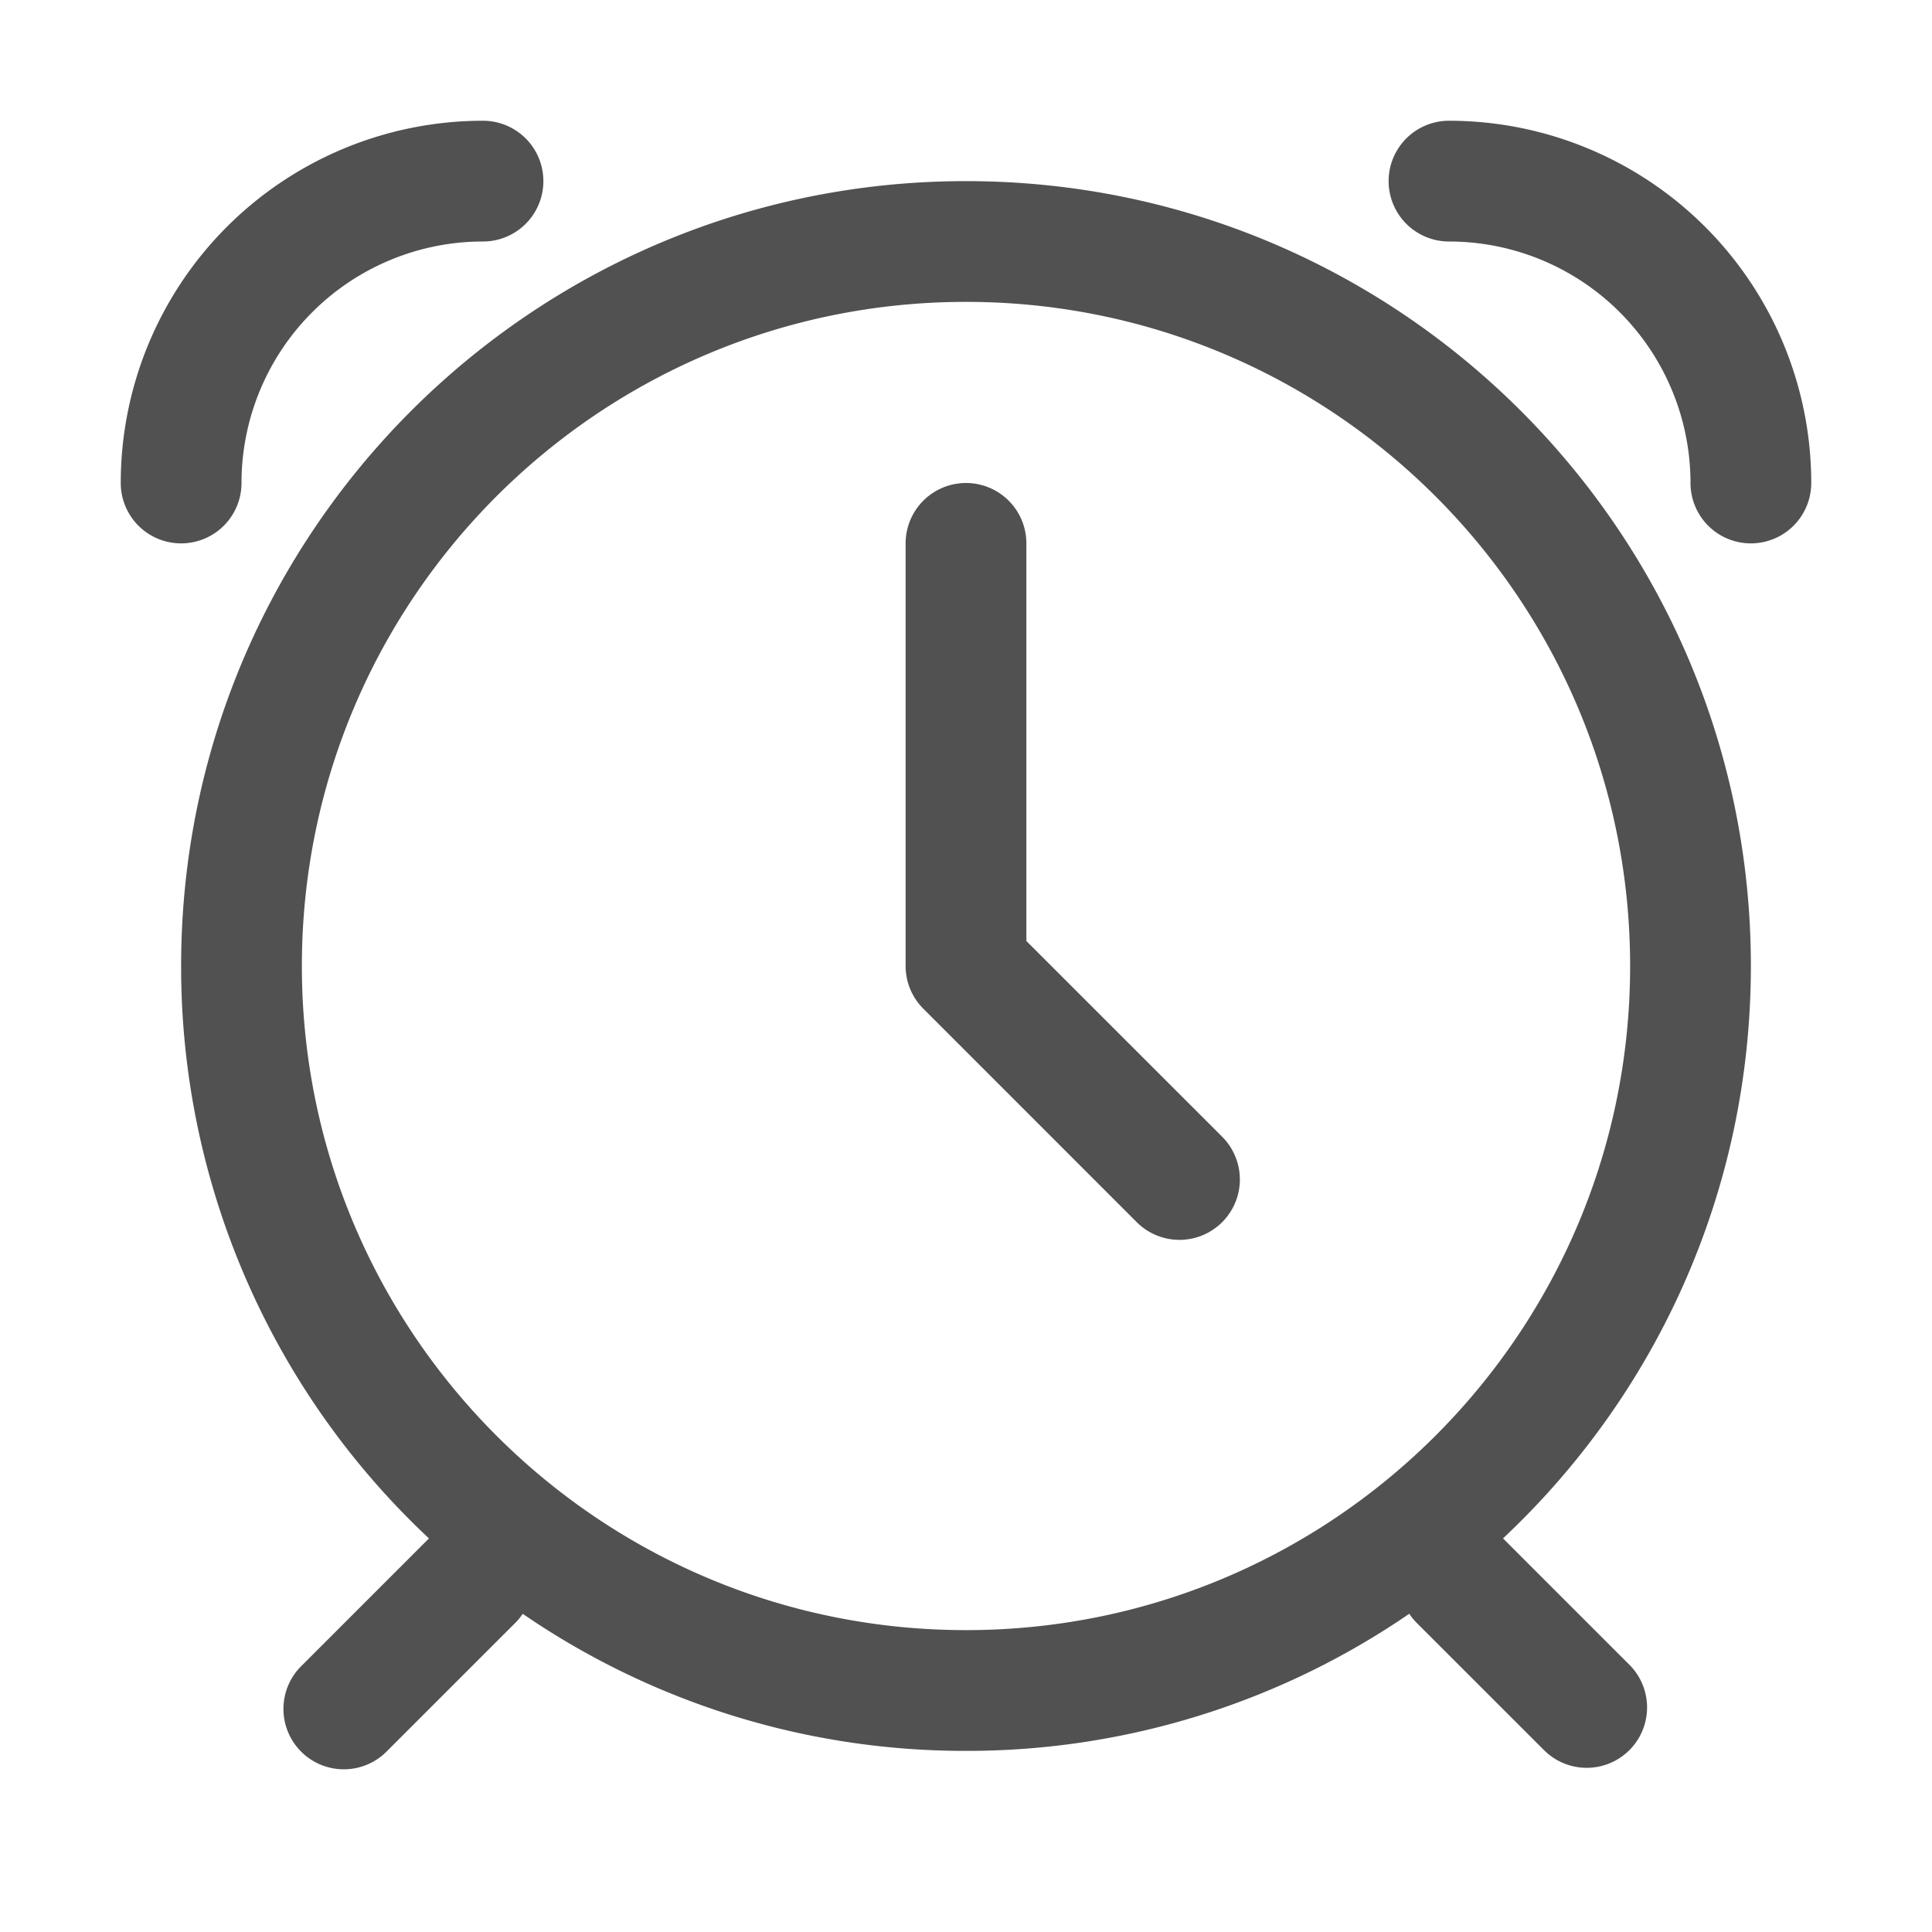 <?xml version="1.0" standalone="no"?><!DOCTYPE svg PUBLIC "-//W3C//DTD SVG 1.1//EN" "http://www.w3.org/Graphics/SVG/1.1/DTD/svg11.dtd"><svg t="1701063607358" class="icon" viewBox="0 0 1024 1024" version="1.1" xmlns="http://www.w3.org/2000/svg" p-id="32598" xmlns:xlink="http://www.w3.org/1999/xlink" width="200" height="200"><path d="M544 498.752l103.776 103.744a32 32 0 0 1-45.28 45.28l-113.12-113.152A31.904 31.904 0 0 1 480 512V288a32 32 0 0 1 64 0v210.752z m252.64 316.64L864 882.752A32 32 0 0 1 818.752 928l-67.904-67.872a32.16 32.16 0 0 1-3.904-4.8A414.08 414.08 0 0 1 512 928a414.08 414.08 0 0 1-234.944-72.64 32.16 32.16 0 0 1-3.904 4.768L205.248 928A32 32 0 1 1 160 882.752l67.36-67.36A414.848 414.848 0 0 1 96 512C96 282.24 282.24 96 512 96s416 186.24 416 416c0 119.648-50.496 227.52-131.36 303.36v0.032zM512 864c194.4 0 352-157.6 352-352S706.4 160 512 160 160 317.6 160 512s157.6 352 352 352zM256 64a32 32 0 1 1 0 64 128 128 0 0 0-128 128 32 32 0 1 1-64 0 192 192 0 0 1 192-192z m704 192a32 32 0 0 1-64 0 128 128 0 0 0-128-128 32 32 0 0 1 0-64 192 192 0 0 1 192 192z" fill="#515151" p-id="32599" data-spm-anchor-id="a313x.search_index.0.i42.3ef33a81wElybG" class=""></path></svg>